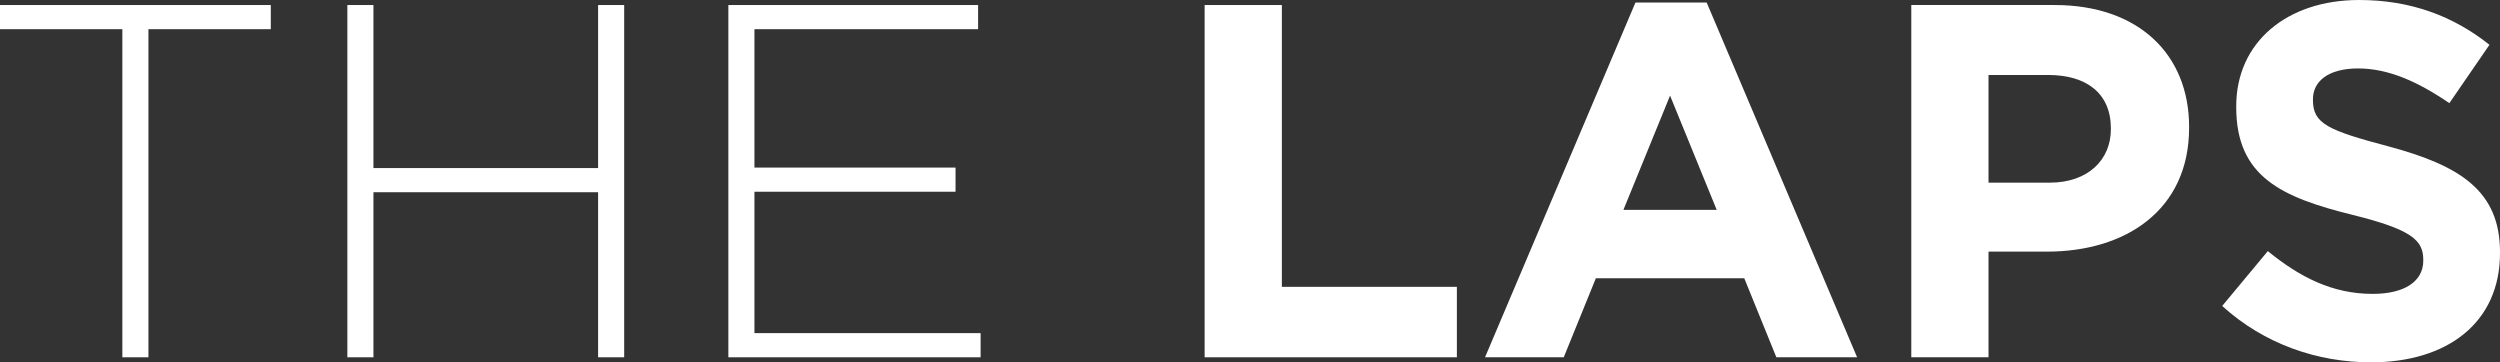 <?xml version="1.0" encoding="UTF-8"?> <svg xmlns="http://www.w3.org/2000/svg" width="552" height="80" viewBox="0 0 552 80" fill="none"><rect x="0" y="0" width="552" height="80" fill="#333333" stroke="none"/> <path d="M27.017 78.889H32.775V6.444H59.791V1.111H0V6.444H27.017V78.889Z" fill="white"></path> <path d="M76.698 78.889H82.456V42.444H132.061V78.889H137.819V1.111H132.061V37.111H82.456V1.111H76.698V78.889Z" fill="white"></path> <path d="M160.823 78.889H216.518V73.556H166.581V42.333H210.982V37H166.581V6.444H215.964V1.111H160.823V78.889Z" fill="white"></path> <path d="M265.982 78.889H321.676V63.333H283.033V1.111H265.982V78.889Z" fill="white"></path> <path d="M327.892 78.889H345.276L352.362 61.444H385.137L392.223 78.889H410.05L376.833 0.556H361.11L327.892 78.889ZM358.452 46.333L368.75 21.111L379.047 46.333H358.452Z" fill="white"></path> <path d="M422.013 78.889H439.064V55.556H452.019C469.403 55.556 483.354 46.333 483.354 28.222V28C483.354 12 472.171 1.111 453.68 1.111H422.013V78.889ZM439.064 40.333V16.556H452.24C460.766 16.556 466.081 20.667 466.081 28.333V28.556C466.081 35.222 461.098 40.333 452.573 40.333H439.064Z" fill="white"></path> <path d="M523.544 80C540.263 80 552 71.333 552 55.889V55.667C552 42.111 543.142 36.556 527.419 32.333C514.021 28.778 510.7 27.333 510.7 22.111V21.889C510.7 18 514.021 15.111 520.665 15.111C527.308 15.111 533.841 18 540.817 22.778L549.675 9.889C541.703 3.556 532.291 0 520.886 0C504.942 0 493.759 9.333 493.759 23.444V23.667C493.759 39 503.724 43.556 519.447 47.444C532.402 50.667 535.059 53 535.059 57.333V57.556C535.059 62.111 530.962 64.889 523.876 64.889C515.018 64.889 507.821 61.222 500.734 55.444L490.658 67.555C499.959 76 511.696 80 523.544 80Z" fill="white"></path> </svg> 